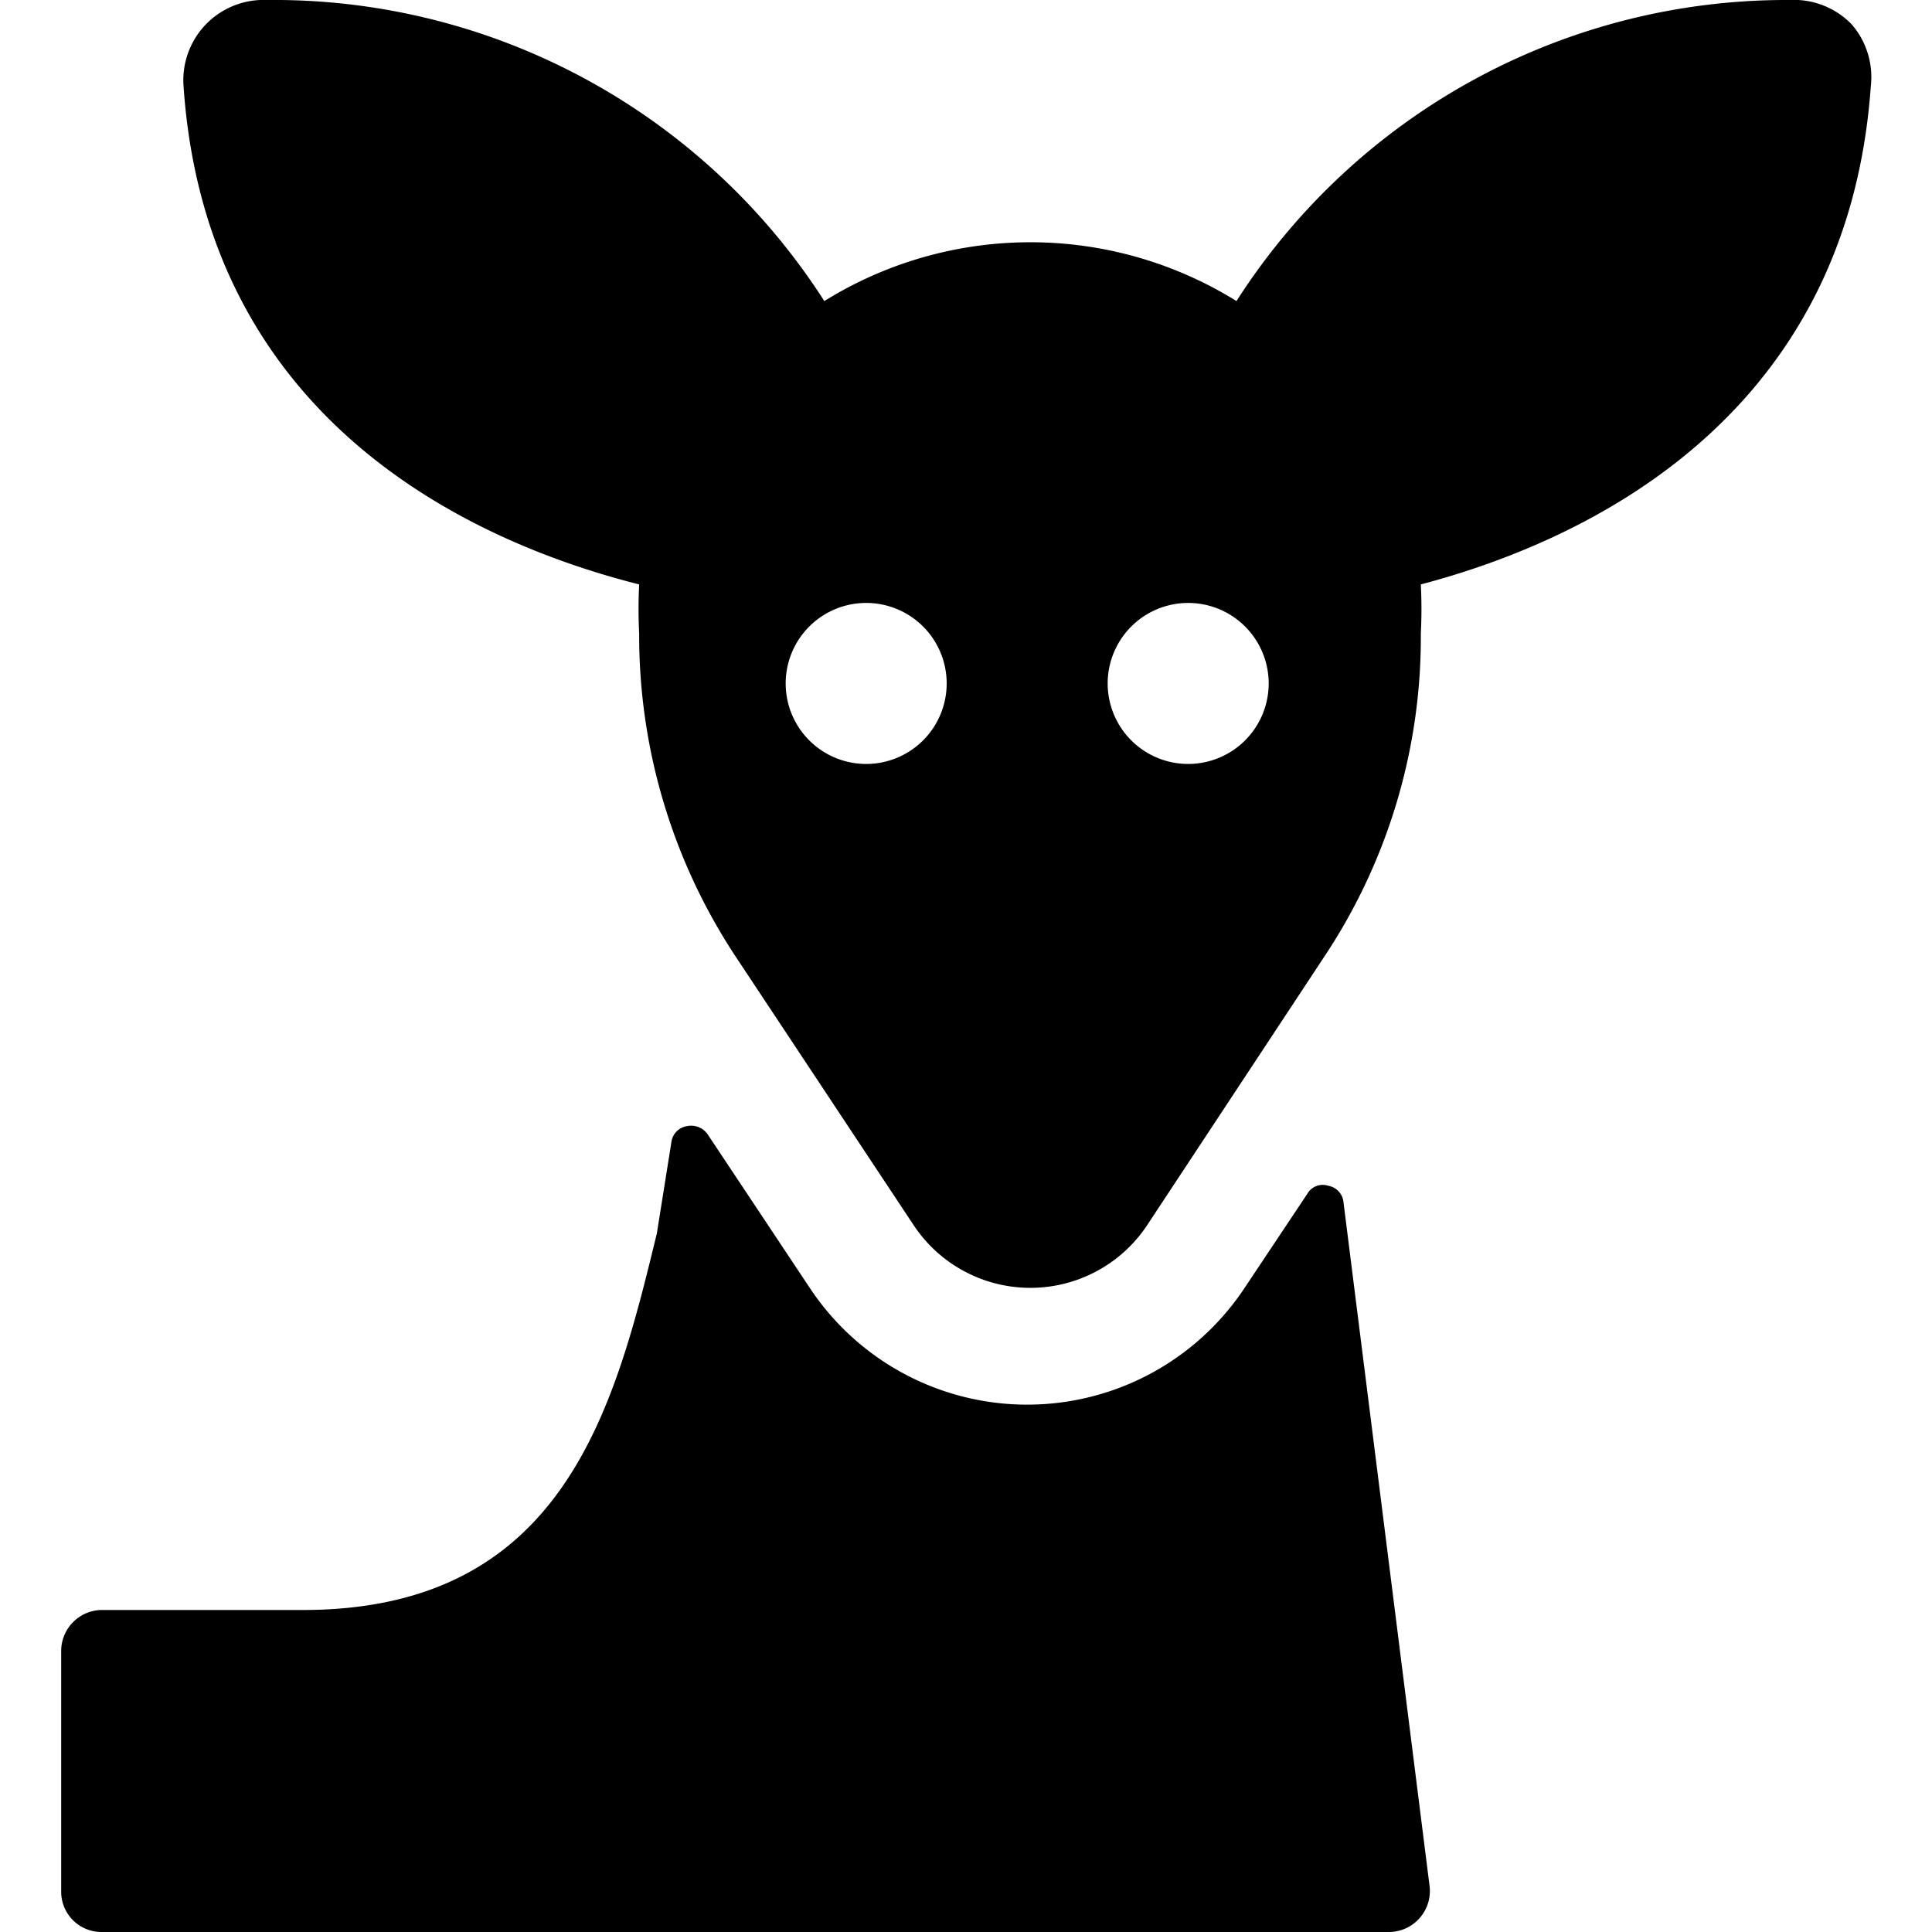 <svg xmlns="http://www.w3.org/2000/svg" viewBox="0 0 24 24"><g><path d="M16.69 14.94a0.23 0.23 0 0 0 -0.19 -0.21 0.22 0.22 0 0 0 -0.26 0.1L15.46 16a3.24 3.24 0 0 1 -5.4 0l-1.27 -1.91a0.25 0.25 0 0 0 -0.26 -0.1 0.23 0.23 0 0 0 -0.19 0.2l-0.18 1.13C7.63 17.51 7 20 3.76 20H1.25a0.51 0.51 0 0 0 -0.49 0.5v3a0.5 0.5 0 0 0 0.5 0.5h16a0.51 0.51 0 0 0 0.5 -0.56Z" fill="#000000" stroke-width="1"></path><path d="M23.24 1.07A1 1 0 0 0 23 0.3a1 1 0 0 0 -0.77 -0.3 8.11 8.11 0 0 0 -6.87 3.74 4.85 4.85 0 0 0 -5.12 0A8.12 8.12 0 0 0 3.32 0a1 1 0 0 0 -0.76 0.3 1 1 0 0 0 -0.28 0.77C2.57 5.32 6 6.77 7.94 7.26a6 6 0 0 0 0 0.61 7.24 7.24 0 0 0 1.19 4l2.22 3.35a1.74 1.74 0 0 0 2.9 0l2.21 -3.35a7.16 7.16 0 0 0 1.19 -4 6.08 6.08 0 0 0 0 -0.61c1.86 -0.49 5.29 -1.94 5.59 -6.19ZM10.76 9.49a1 1 0 1 1 1 -1 1 1 0 0 1 -1 1Zm4 0a1 1 0 1 1 1 -1 1 1 0 0 1 -1 1Z" fill="#000000" stroke-width="1"></path></g></svg>